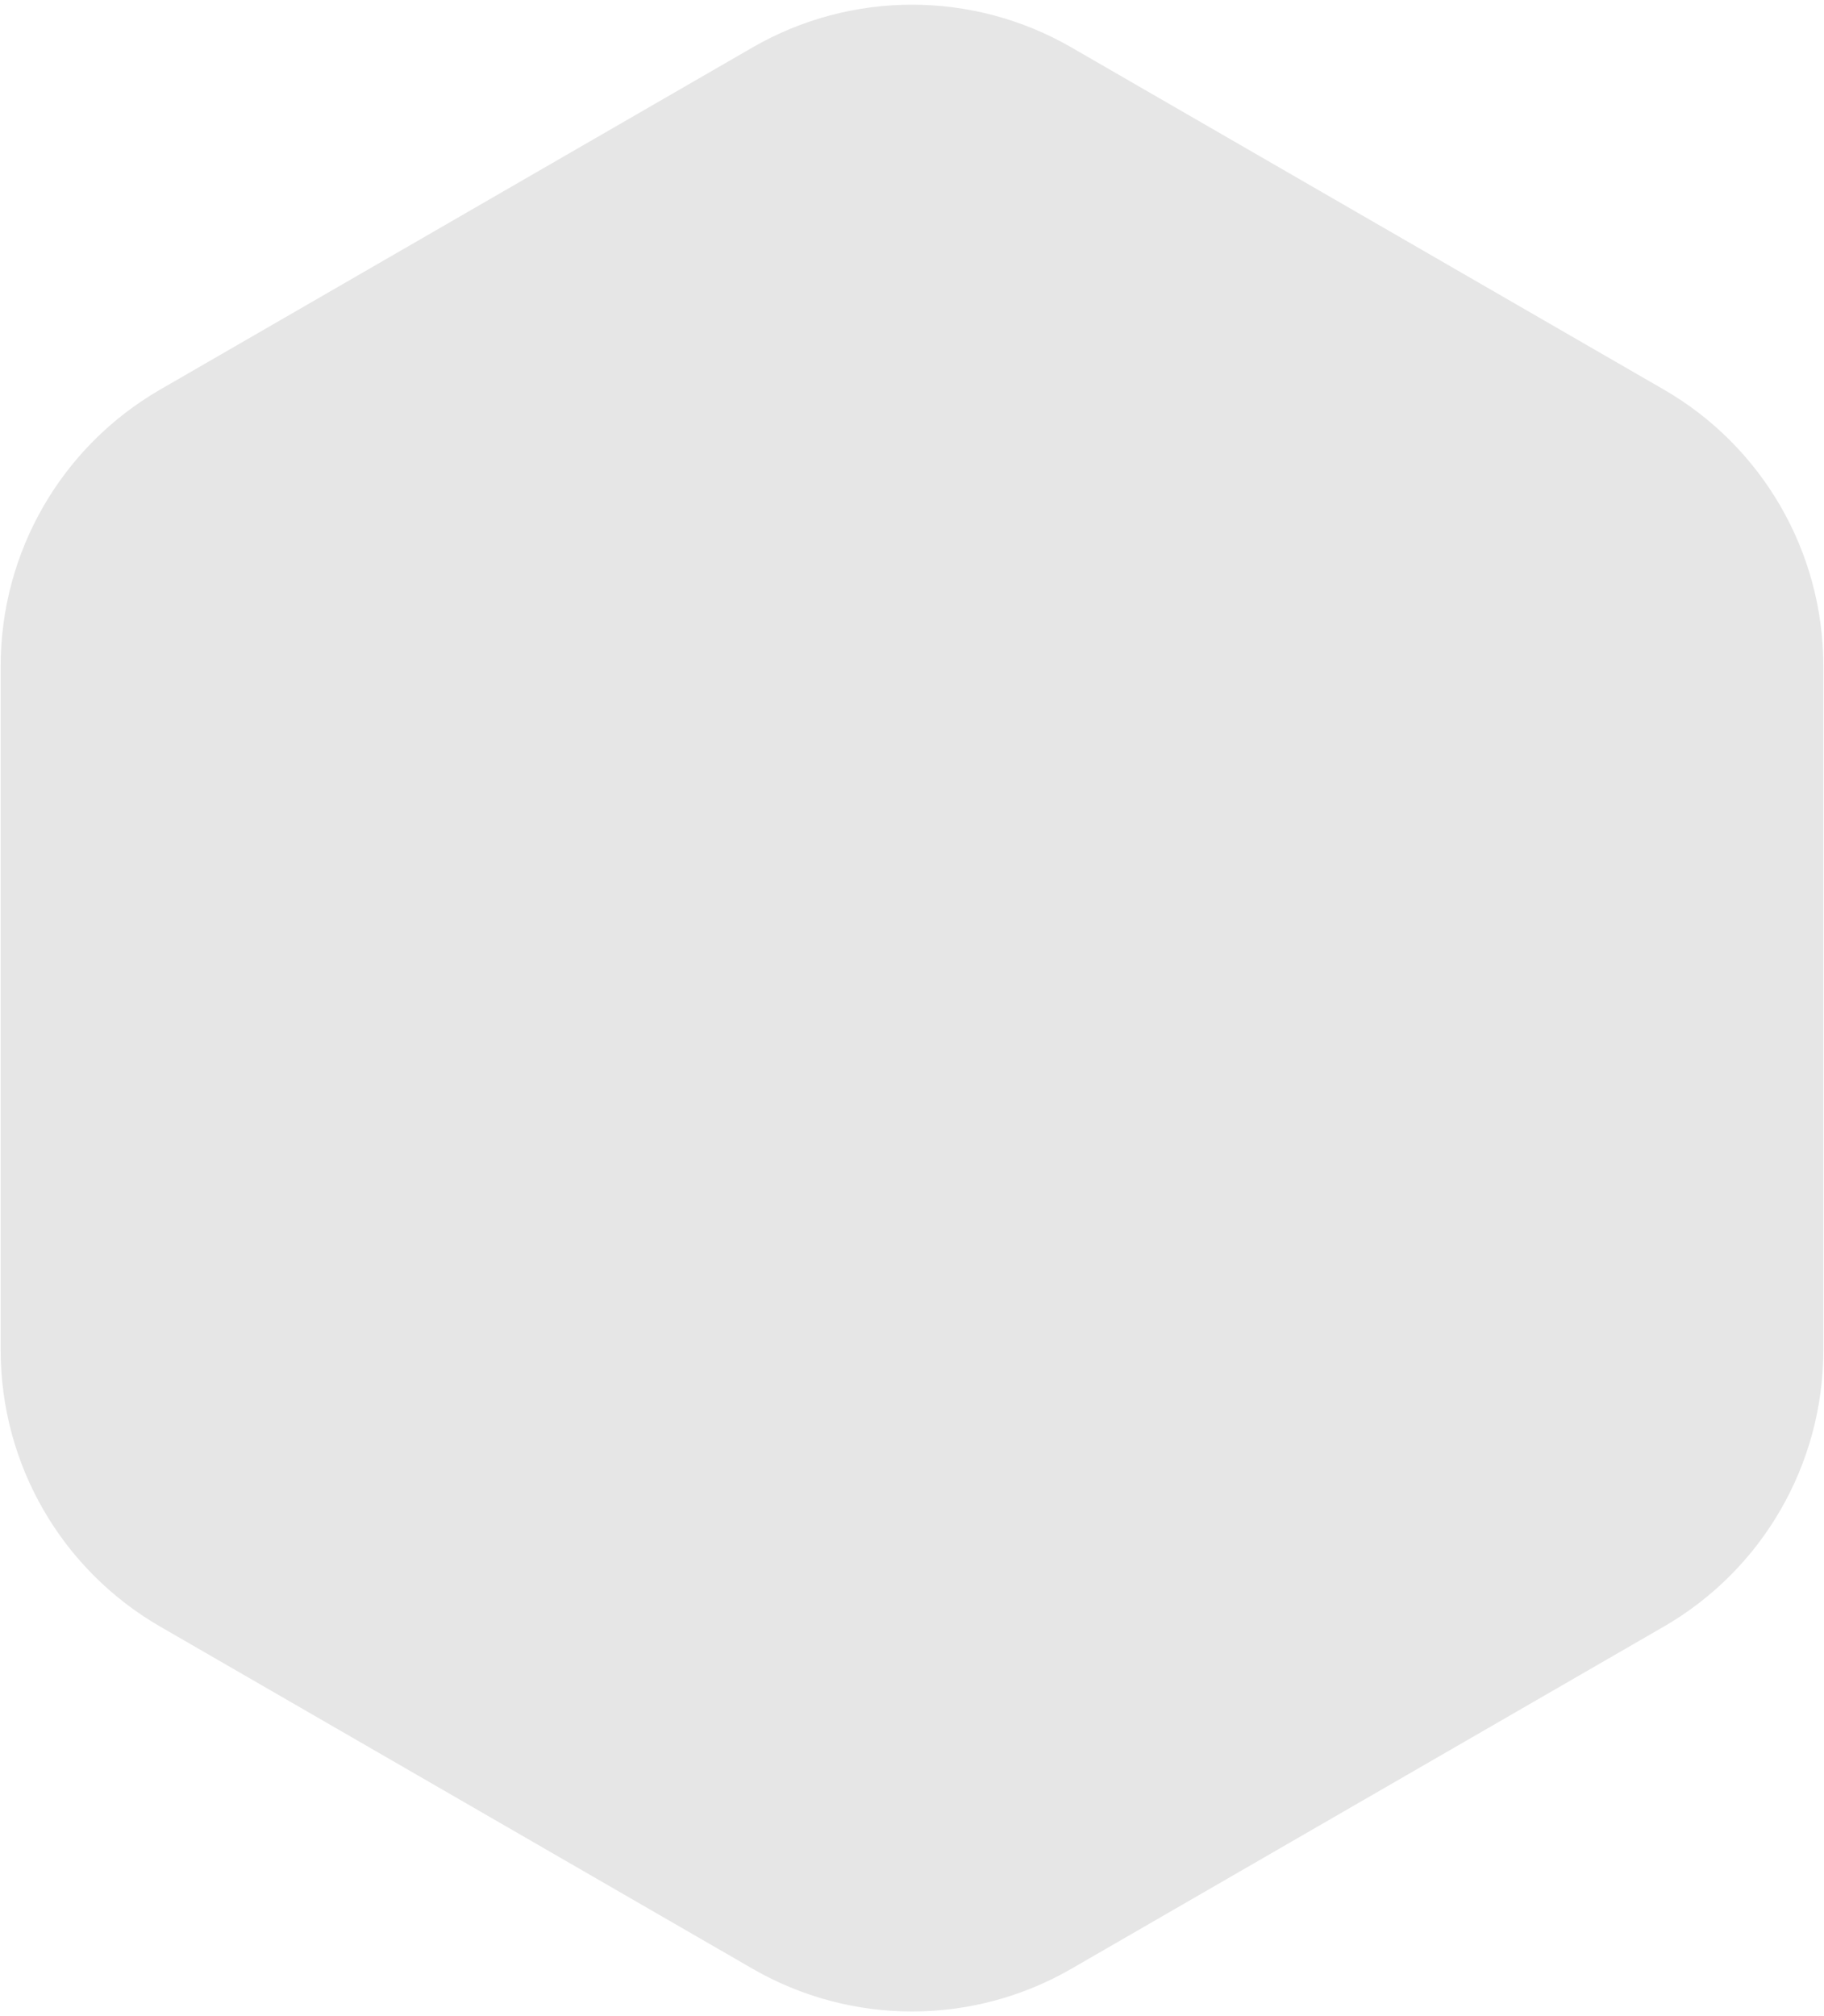 <svg width="286" height="316" viewBox="0 0 286 316" fill="none" xmlns="http://www.w3.org/2000/svg">
<path d="M118 7.434C133.47 -1.498 152.53 -1.498 168 7.434L260.894 61.066C276.364 69.998 285.894 86.504 285.894 104.368V211.632C285.894 229.496 276.364 246.002 260.894 254.934L168 308.566C152.53 317.498 133.47 317.498 118 308.566L25.106 254.934C9.636 246.002 0.106 229.496 0.106 211.632V104.368C0.106 86.504 9.636 69.998 25.106 61.066L118 7.434Z" fill="#E6E6E6"/>
</svg>

